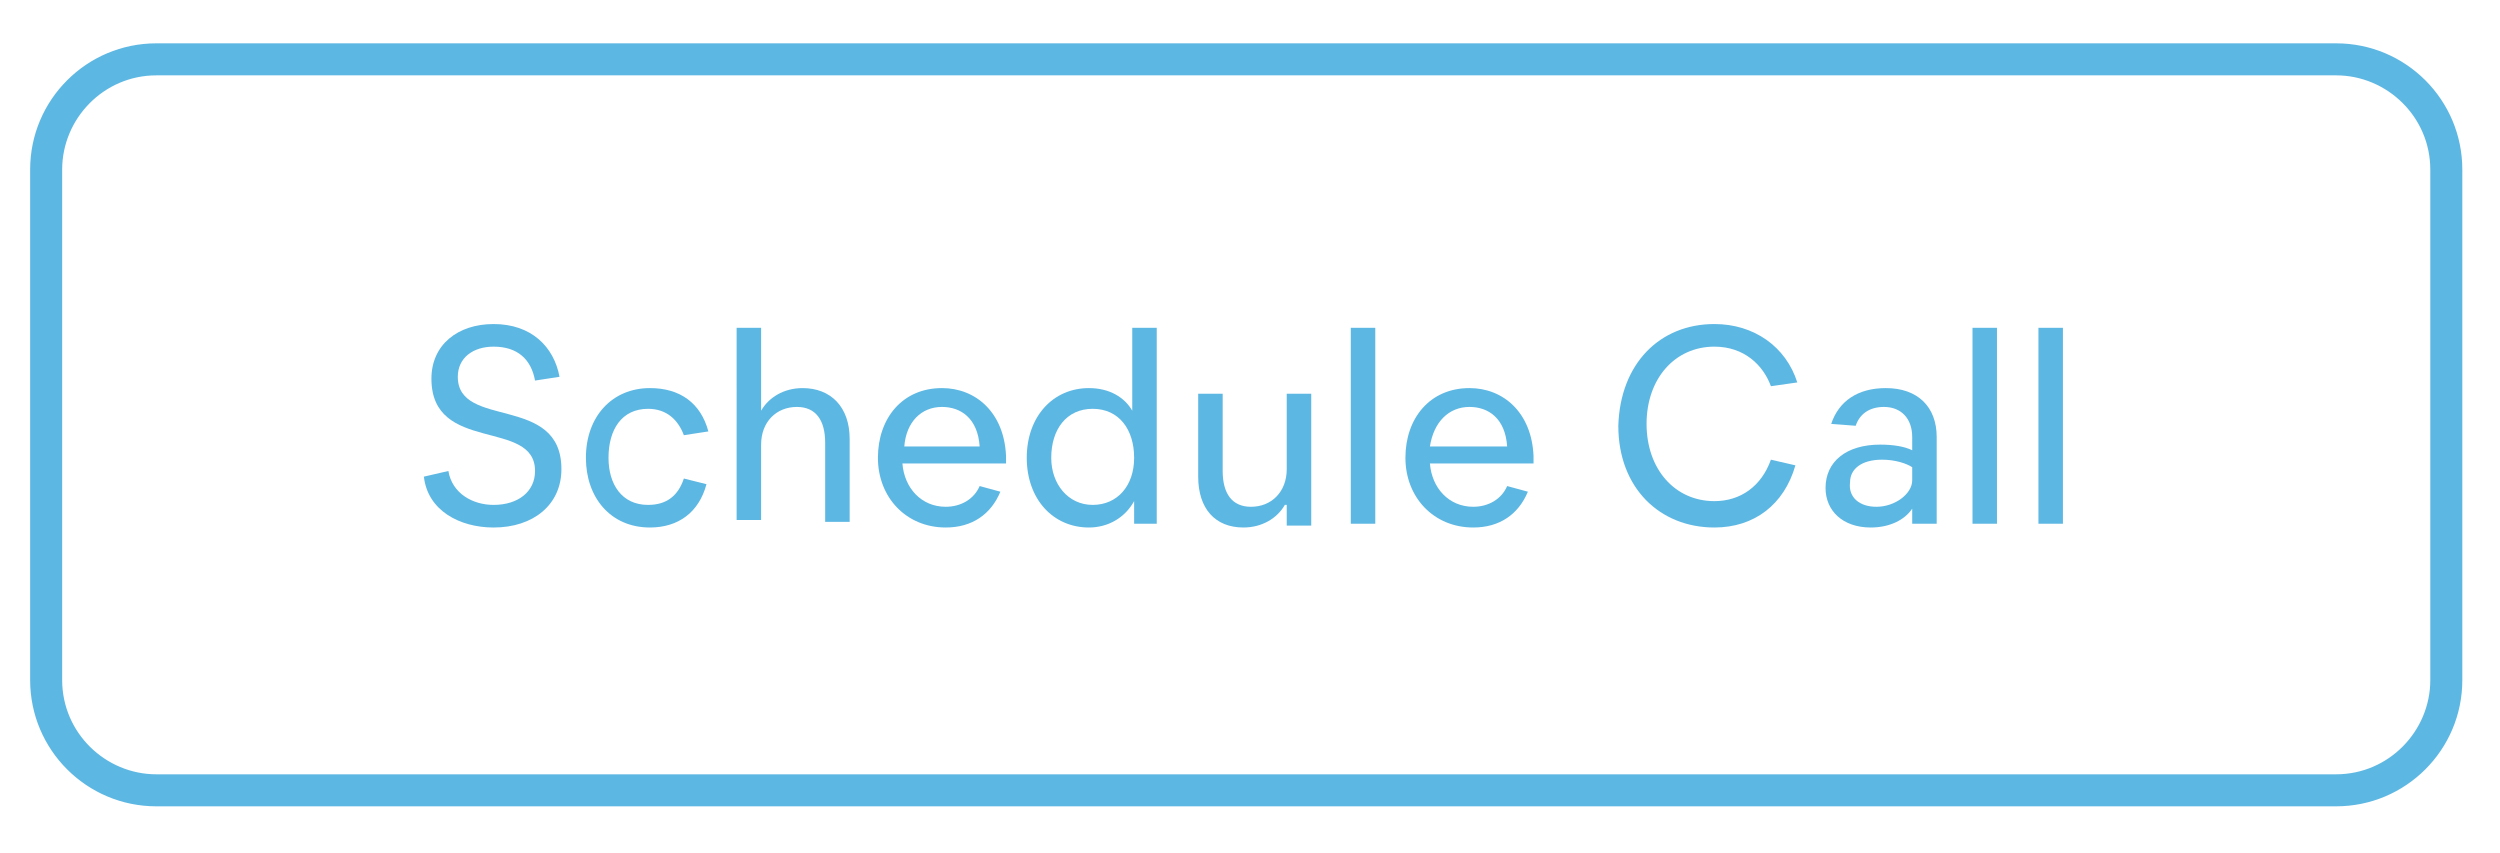 <?xml version="1.0" encoding="utf-8"?>
<!-- Generator: Adobe Illustrator 25.0.1, SVG Export Plug-In . SVG Version: 6.00 Build 0)  -->
<svg version="1.1" id="Layer_1" xmlns="http://www.w3.org/2000/svg" xmlns:xlink="http://www.w3.org/1999/xlink" x="0px" y="0px"
	 viewBox="0 0 132.7 45.3" style="enable-background:new 0 0 132.7 45.3;" xml:space="preserve">
<style type="text/css">
	.st0{fill:#5DB7E3;}
</style>
<g>
	<g>
		<path class="st0" d="M124,42.5H8.3c-3.5,0-6.4-2.9-6.4-6.4V9c0-3.5,2.9-6.4,6.4-6.4H124c3.5,0,6.4,2.9,6.4,6.4v27.1
			C130.4,39.6,127.5,42.5,124,42.5z M8.3,3.7C5.4,3.7,3,6,3,9v27.1c0,2.9,2.4,5.3,5.3,5.3H124c2.9,0,5.3-2.4,5.3-5.3V9
			c0-2.9-2.4-5.3-5.3-5.3H8.3z"/>
		<path class="st0" d="M124,42.8H8.3c-3.7,0-6.7-3-6.7-6.7V9c0-3.7,3-6.7,6.7-6.7H124c3.7,0,6.7,3,6.7,6.7v27.1
			C130.7,39.8,127.7,42.8,124,42.8z M8.3,2.9C5,2.9,2.3,5.7,2.3,9v27.1c0,3.3,2.7,6.1,6.1,6.1H124c3.3,0,6.1-2.7,6.1-6.1V9
			c0-3.3-2.7-6.1-6.1-6.1H8.3z M124,41.8H8.3c-3.1,0-5.6-2.5-5.6-5.6V9c0-3.1,2.5-5.6,5.6-5.6H124c3.1,0,5.6,2.5,5.6,5.6v27.1
			C129.6,39.2,127.1,41.8,124,41.8z M8.3,4c-2.8,0-5,2.3-5,5v27.1c0,2.8,2.3,5,5,5H124c2.8,0,5-2.3,5-5V9c0-2.8-2.3-5-5-5H8.3z"/>
	</g>
</g>
<g>
	<g>
		<g>
			<path class="st0" d="M22.5,25.3l1.3-0.3c0.2,1.2,1.3,1.8,2.4,1.8c1.3,0,2.2-0.7,2.2-1.8c0-2.8-5.5-0.9-5.5-4.9
				c0-1.8,1.4-2.9,3.3-2.9c2,0,3.2,1.2,3.5,2.8l-1.3,0.2c-0.2-1.1-0.9-1.8-2.2-1.8c-1.1,0-1.9,0.6-1.9,1.6c0,2.8,5.5,0.9,5.5,4.9
				c0,1.9-1.5,3.1-3.6,3.1C24.4,28,22.7,27.1,22.5,25.3z"/>
		</g>
	</g>
	<g>
		<g>
			<path class="st0" d="M37.6,22.9l-1.3,0.2c-0.3-0.8-0.9-1.4-1.9-1.4c-1.4,0-2.1,1.1-2.1,2.6c0,1.4,0.7,2.5,2.1,2.5
				c1,0,1.6-0.5,1.9-1.4l1.2,0.3C37.1,27.2,36,28,34.5,28c-2.1,0-3.4-1.6-3.4-3.7c0-2.2,1.4-3.7,3.4-3.7
				C36.1,20.6,37.2,21.4,37.6,22.9z"/>
		</g>
	</g>
	<g>
		<g>
			<path class="st0" d="M40.4,17.4v4.4c0.4-0.7,1.2-1.2,2.2-1.2c1.5,0,2.5,1,2.5,2.7v4.4h-1.3v-4.2c0-1.2-0.5-1.9-1.5-1.9
				c-1.1,0-1.9,0.8-1.9,2v4h-1.3V17.4H40.4z"/>
		</g>
	</g>
	<g>
		<g>
			<path class="st0" d="M50.2,28c-2.1,0-3.6-1.6-3.6-3.7c0-2.1,1.3-3.7,3.4-3.7c1.8,0,3.3,1.3,3.4,3.6v0.4h-5.5
				c0.1,1.3,1,2.3,2.3,2.3c0.8,0,1.5-0.4,1.8-1.1l1.1,0.3C52.6,27.3,51.6,28,50.2,28z M48,23.7H52c-0.1-1.5-1-2.1-2-2.1
				C48.9,21.6,48.1,22.4,48,23.7z"/>
		</g>
	</g>
	<g>
		<g>
			<path class="st0" d="M57.8,20.6c1.1,0,1.9,0.5,2.3,1.2v-4.4h1.3v10.4h-1.2v-1.2h0c-0.5,0.9-1.4,1.4-2.4,1.4
				c-1.9,0-3.3-1.5-3.3-3.7C54.5,22.1,55.9,20.6,57.8,20.6z M58,26.8c1.3,0,2.2-1,2.2-2.5c0-1.5-0.8-2.6-2.2-2.6
				c-1.4,0-2.2,1.1-2.2,2.6C55.8,25.7,56.7,26.8,58,26.8z"/>
		</g>
	</g>
	<g>
		<g>
			<path class="st0" d="M68.3,27.8v-1h-0.1C67.8,27.5,67,28,66,28c-1.5,0-2.4-1-2.4-2.7v-4.4h1.3V25c0,1.2,0.5,1.9,1.5,1.9
				c1.1,0,1.9-0.8,1.9-2v-4h1.3v7H68.3z"/>
		</g>
	</g>
	<g>
		<g>
			<path class="st0" d="M73,17.4v10.4h-1.3V17.4H73z"/>
		</g>
	</g>
	<g>
		<g>
			<path class="st0" d="M78.2,28c-2.1,0-3.6-1.6-3.6-3.7c0-2.1,1.3-3.7,3.4-3.7c1.8,0,3.3,1.3,3.4,3.6v0.4h-5.5
				c0.1,1.3,1,2.3,2.3,2.3c0.8,0,1.5-0.4,1.8-1.1l1.1,0.3C80.6,27.3,79.6,28,78.2,28z M75.9,23.7H80c-0.1-1.5-1-2.1-2-2.1
				C76.9,21.6,76.1,22.4,75.9,23.7z"/>
		</g>
	</g>
	<g>
		<g>
			<path class="st0" d="M91,17.2c2.1,0,3.8,1.2,4.4,3.1L94,20.5c-0.4-1.1-1.4-2.1-3-2.1c-2.1,0-3.6,1.7-3.6,4.1
				c0,2.4,1.5,4.1,3.6,4.1c1.4,0,2.5-0.8,3-2.2l1.3,0.3C94.7,26.8,93.1,28,91,28c-2.9,0-5.1-2.1-5.1-5.4C86,19.3,88.1,17.2,91,17.2z
				"/>
		</g>
	</g>
	<g>
		<g>
			<path class="st0" d="M101.5,27.8v-0.8h0c-0.4,0.6-1.2,1-2.2,1c-1.5,0-2.4-0.9-2.4-2.1c0-1.4,1.1-2.3,2.9-2.3
				c0.7,0,1.3,0.1,1.7,0.3v-0.7c0-1-0.6-1.6-1.5-1.6c-0.8,0-1.3,0.4-1.5,1l-1.3-0.1c0.4-1.2,1.4-1.9,2.9-1.9c1.7,0,2.7,1,2.7,2.6
				v4.6H101.5z M99.6,26.9c1,0,1.9-0.7,1.9-1.4v-0.7c-0.3-0.2-0.9-0.4-1.6-0.4c-1.1,0-1.7,0.5-1.7,1.2
				C98.1,26.4,98.7,26.9,99.6,26.9z"/>
		</g>
	</g>
	<g>
		<g>
			<path class="st0" d="M106,17.4v10.4h-1.3V17.4H106z"/>
		</g>
	</g>
	<g>
		<g>
			<path class="st0" d="M109.5,17.4v10.4h-1.3V17.4H109.5z"/>
		</g>
	</g>
</g>
</svg>
